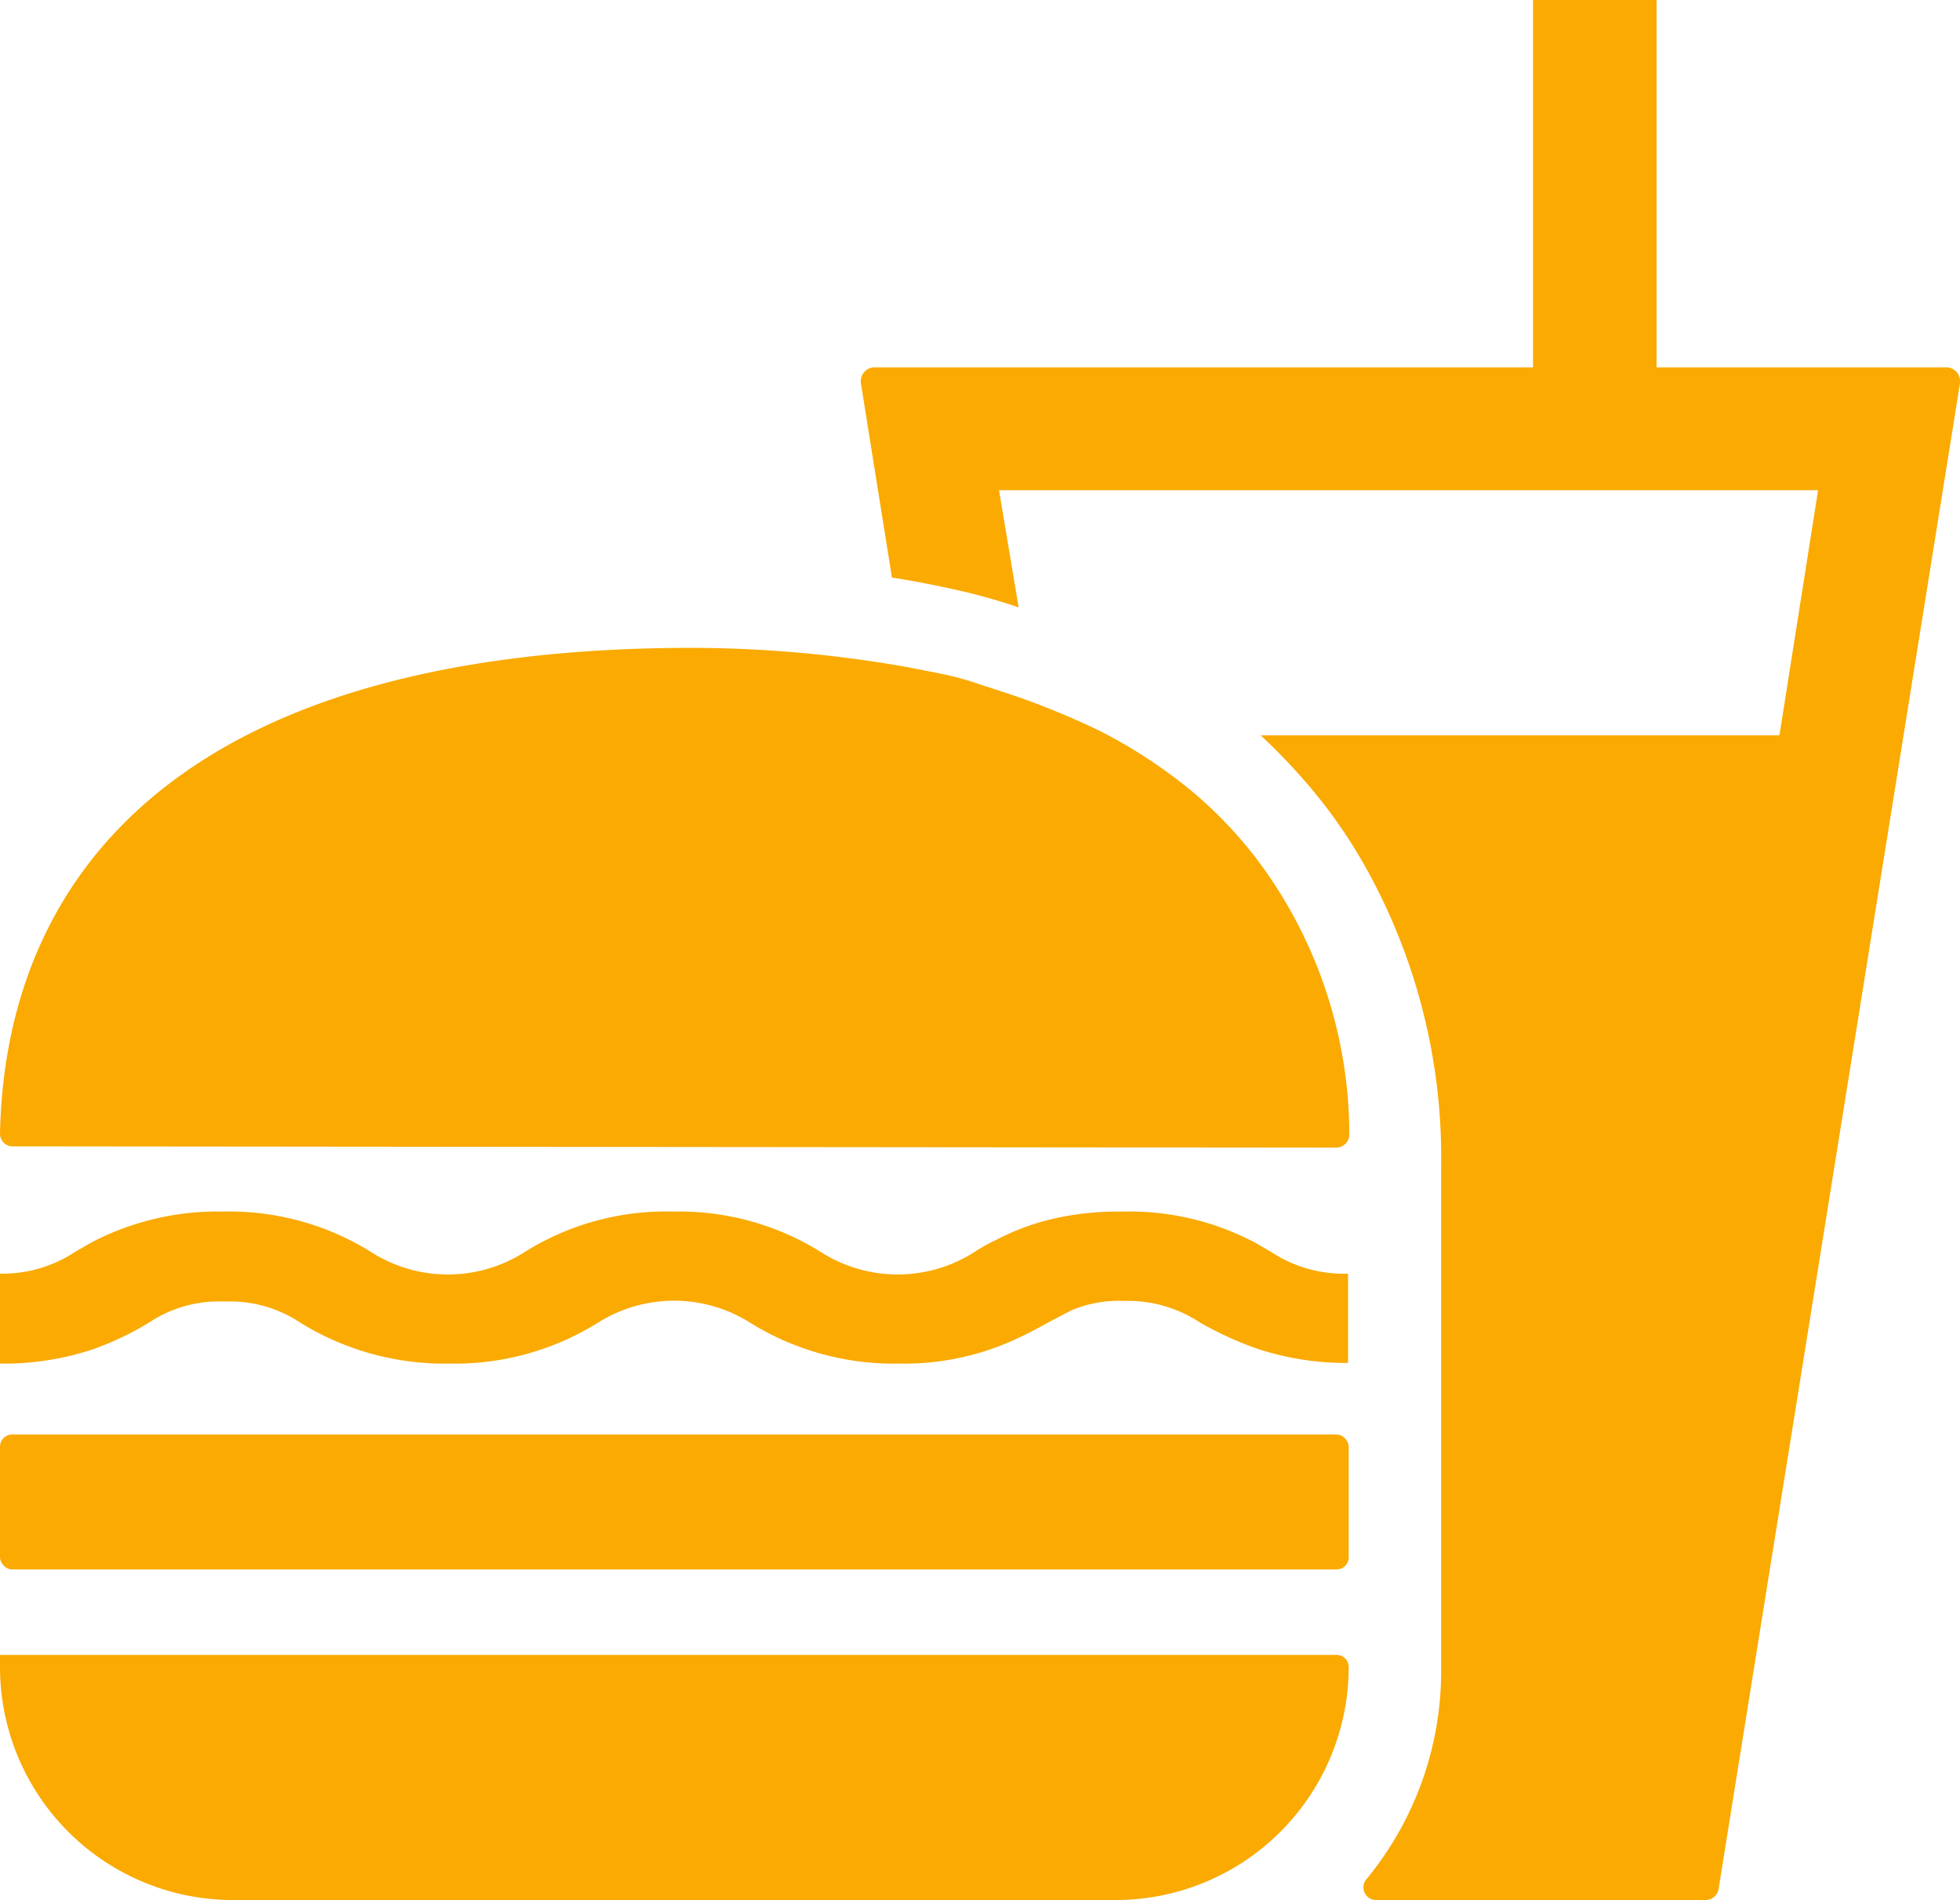<svg xmlns="http://www.w3.org/2000/svg" viewBox="0 0 30.94 30"><defs><style>.cls-1{fill:#faaa00}</style></defs><g id="Layer_2" data-name="Layer 2"><g id="レイヤー_1" data-name="レイヤー 1"><g id="レイヤー_2" data-name="レイヤー 2"><g id="編集モード"><path class="cls-1" d="M19.9 11.61a9.49 9.49 0 01.93 1 8.05 8.05 0 01.68 1 9.4 9.4 0 011.24 4.78v8.01a5.17 5.17 0 01-1.17 3.26.2.2 0 00.15.34h5.19a.21.21 0 00.21-.18l3.81-23.77a.22.22 0 00-.21-.25h-4.58V0H24.2v5.8H13.8a.22.22 0 00-.21.25l.49 3.07c.34.05.68.12 1 .19s.68.17 1 .28l-.31-1.85H28.7l-.61 3.87z"/><path class="cls-1" d="M0 26.13v.2A3.68 3.68 0 003.69 30h13.92a3.68 3.68 0 003.68-3.68.19.19 0 00-.19-.19z"/><rect class="cls-1" y="22.65" width="21.29" height="2.13" rx=".19"/><path class="cls-1" d="M2.34 20.89a2 2 0 011.21-.34 2 2 0 011.2.34 4.33 4.33 0 002.35.64 4.27 4.27 0 002.33-.64 2.25 2.25 0 012.42 0 4.3 4.3 0 002.34.64 4.21 4.21 0 001.81-.37c.2-.09.37-.18.53-.27l.38-.2a1.93 1.93 0 01.82-.15h.13a2.06 2.06 0 011.08.34 5.53 5.53 0 00.89.41 4.49 4.49 0 001.45.23v-1.41a2.08 2.08 0 01-1.21-.34l-.24-.14a4.23 4.23 0 00-2.1-.5h-.09a4.51 4.51 0 00-1 .11 3.77 3.77 0 00-.92.34 2.58 2.58 0 00-.34.19 2.25 2.25 0 01-2.42 0 4.22 4.22 0 00-2.34-.64 4.19 4.19 0 00-2.34.64 2.25 2.25 0 01-2.42 0 4.22 4.22 0 00-2.34-.64 4.28 4.28 0 00-2.1.5l-.24.14a2.08 2.08 0 01-1.18.34v1.42a4.48 4.48 0 001.45-.22 4.74 4.74 0 00.89-.42zm18.76-2.77a.21.21 0 00.2-.19 7.24 7.24 0 00-1.48-4.39 6.7 6.7 0 00-.95-1 7.89 7.89 0 00-1.51-1c-.33-.16-.66-.3-1-.43s-.67-.23-1-.34-.66-.16-1-.23a19.63 19.63 0 00-3.67-.31C3 10.3.09 13.69 0 17.9a.2.2 0 00.19.2z"/></g></g></g></g></svg>